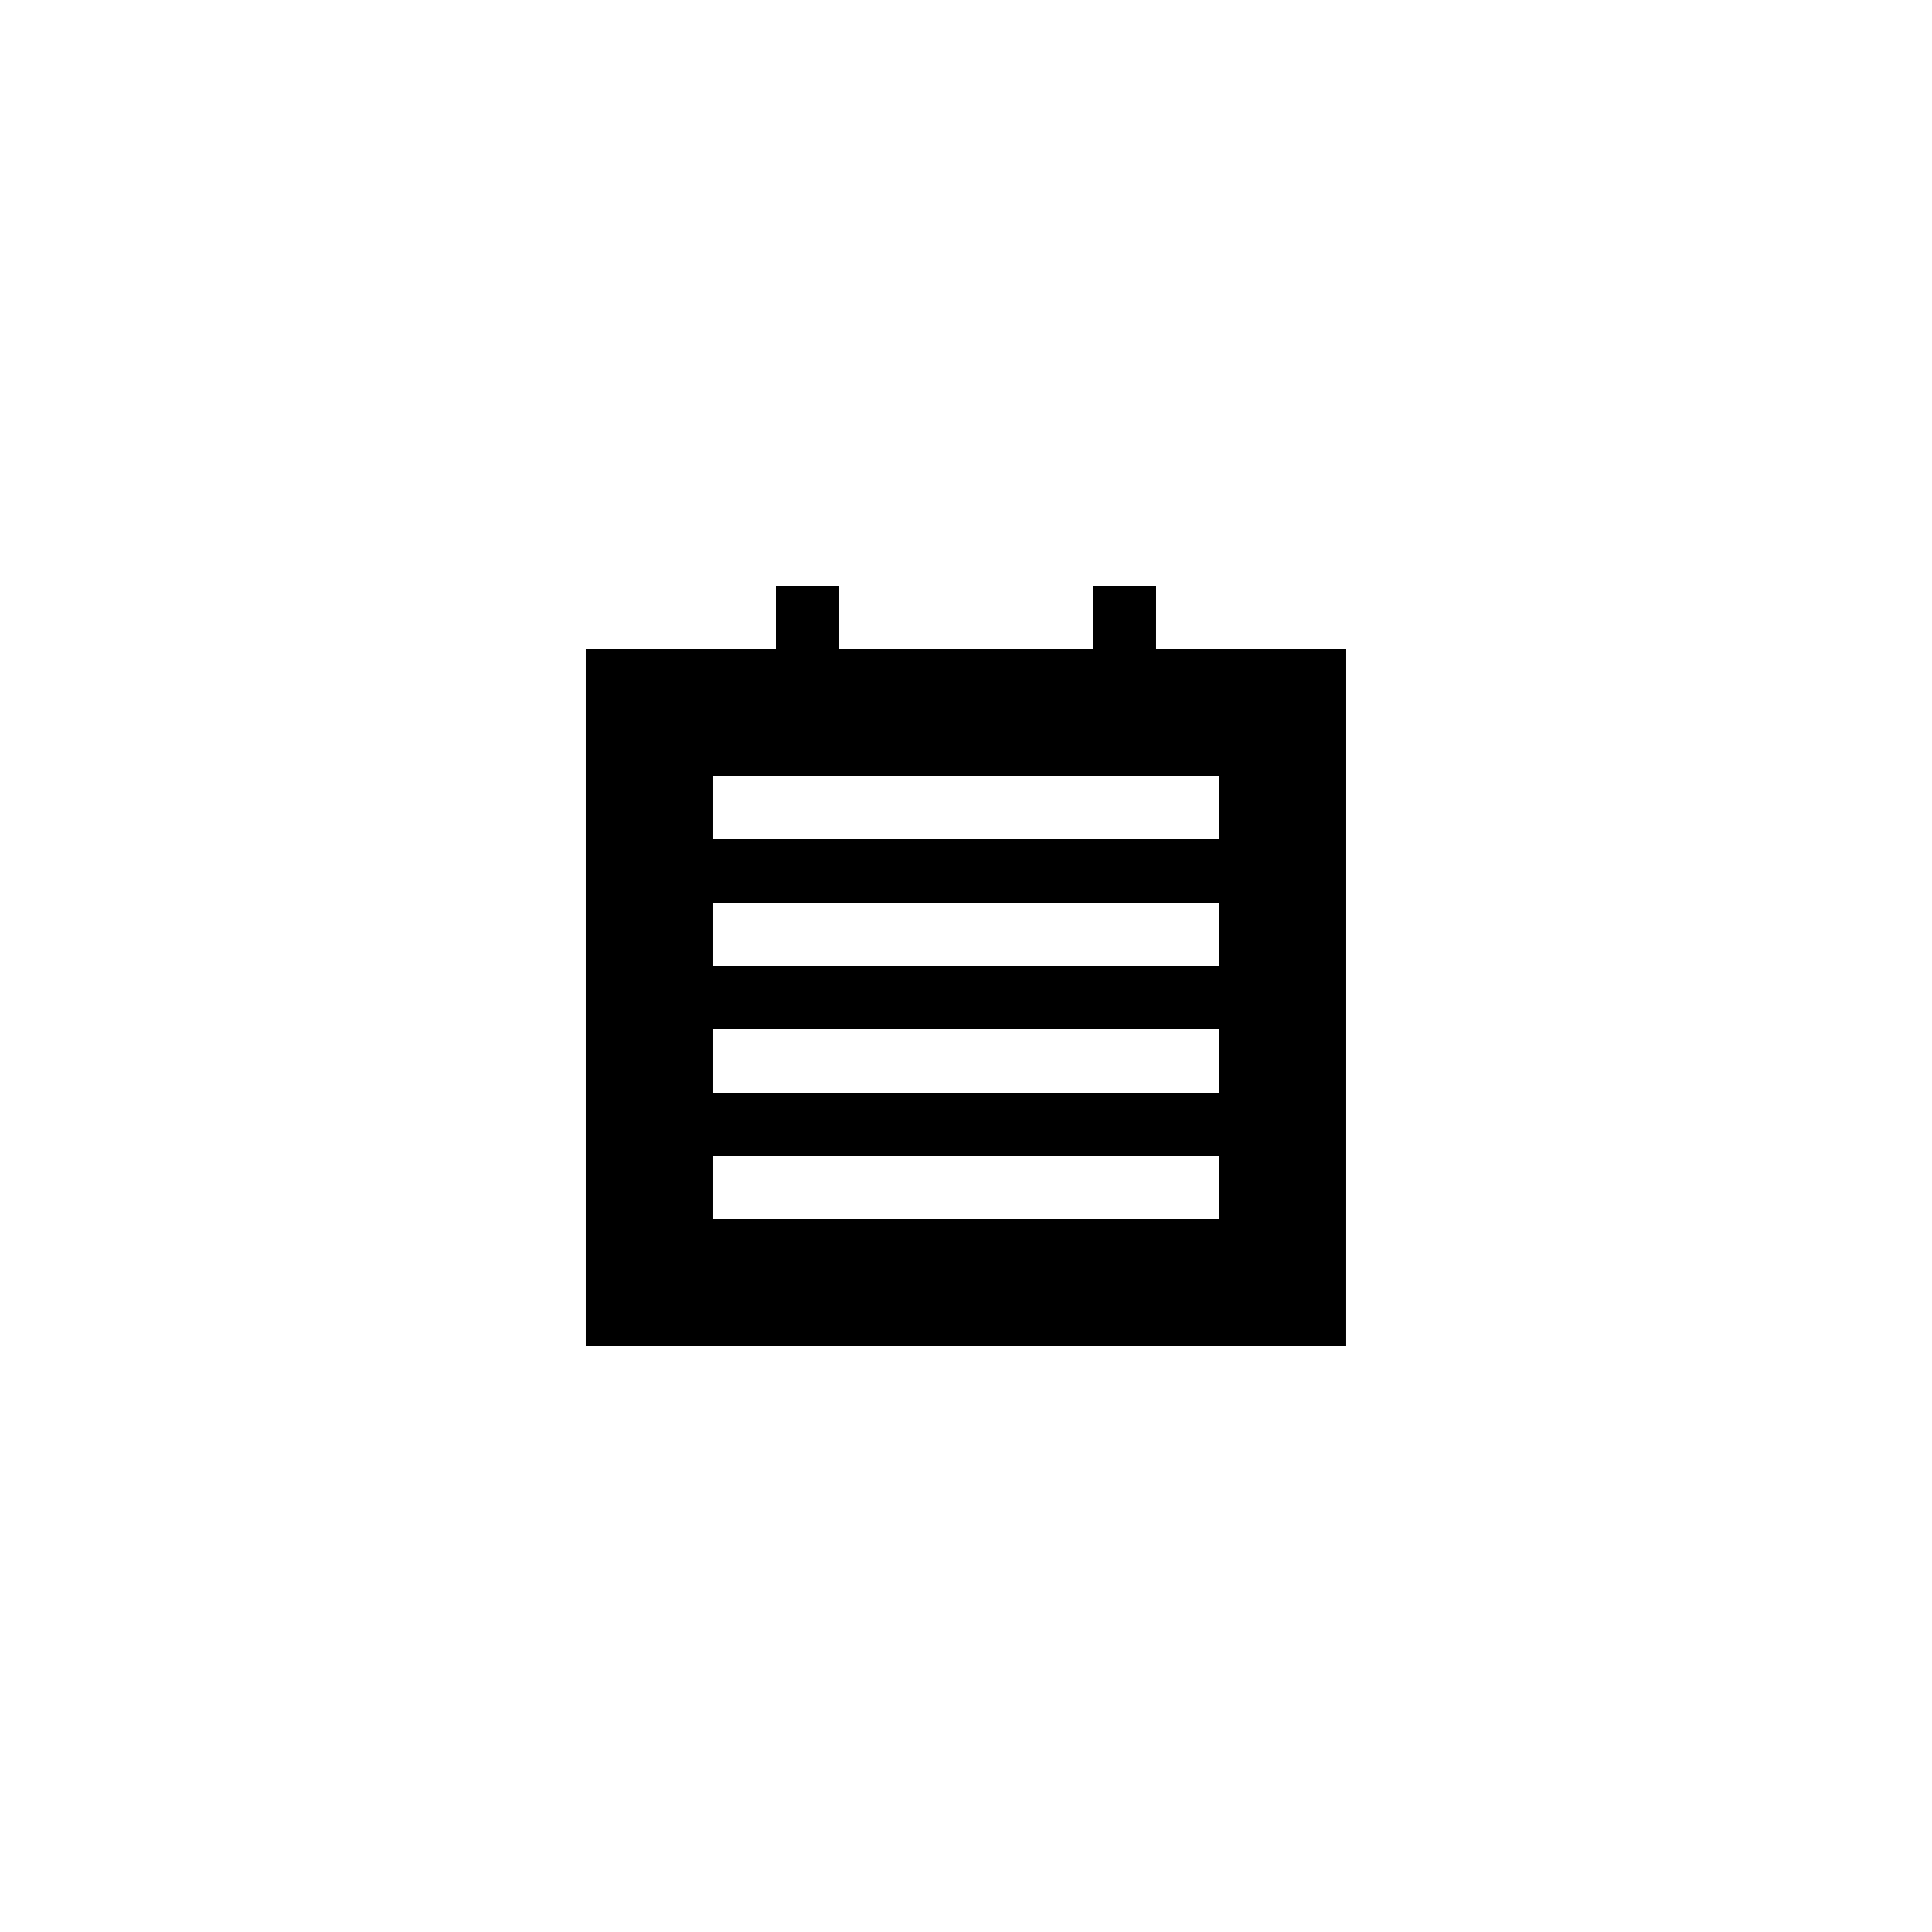 <?xml version="1.0" encoding="UTF-8"?>
<!-- Uploaded to: SVG Repo, www.svgrepo.com, Generator: SVG Repo Mixer Tools -->
<svg fill="#000000" width="800px" height="800px" version="1.1" viewBox="144 144 512 512" xmlns="http://www.w3.org/2000/svg">
 <path d="m450.38 299.24h-16.793v16.793h-67.176v-16.793h-16.793v16.793h-50.383v184.73h201.52l0.004-184.73h-50.383zm16.793 167.93h-134.35v-16.793h134.35zm0-33.586h-134.35v-16.793h134.35zm0-33.586h-134.35v-16.793h134.35zm0-33.59h-134.35v-16.793h134.35z"/>
</svg>